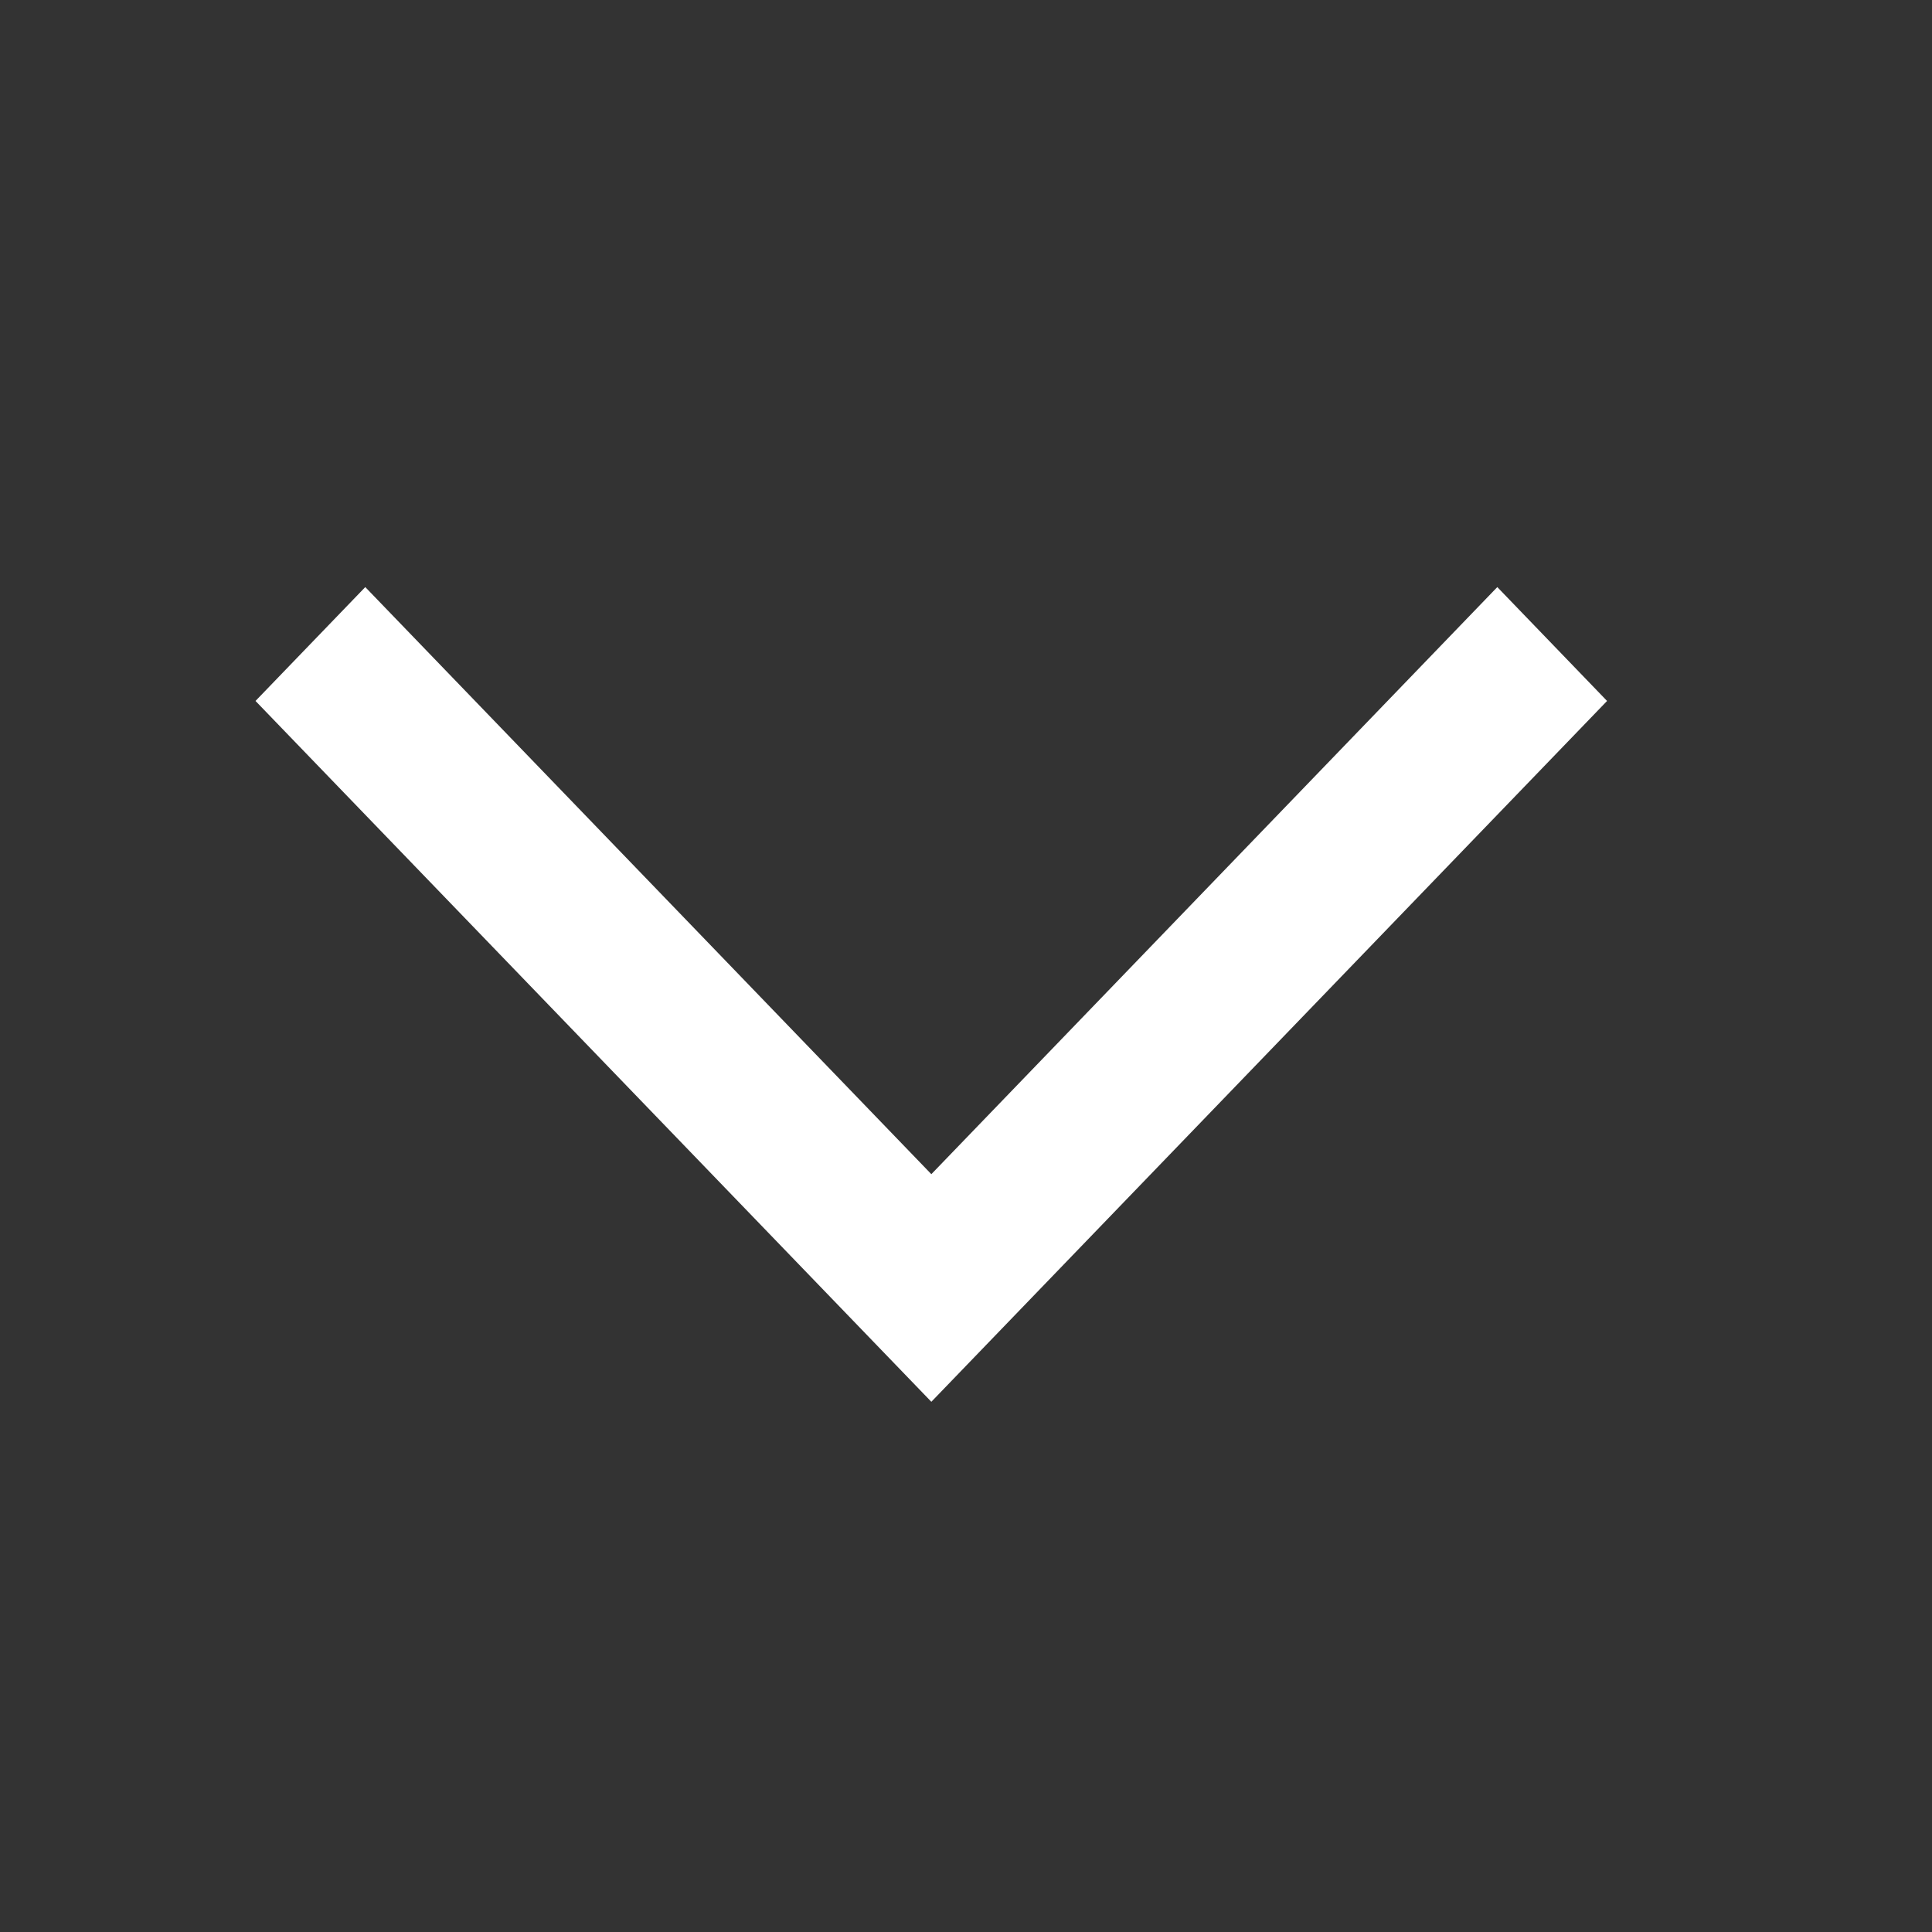 <svg width="16" height="16" viewBox="0 0 16 16" fill="none" xmlns="http://www.w3.org/2000/svg">
<rect x="0" y="0" width="16" height="16" fill="#333333" stroke="none"/>
<path fill-rule="evenodd" clip-rule="evenodd" d="M12.4 4.862L13.309 5.805L7.713 11.609L2.116 5.805L3.025 4.862L7.713 9.724L12.4 4.862Z" fill="white"/>
</svg>
